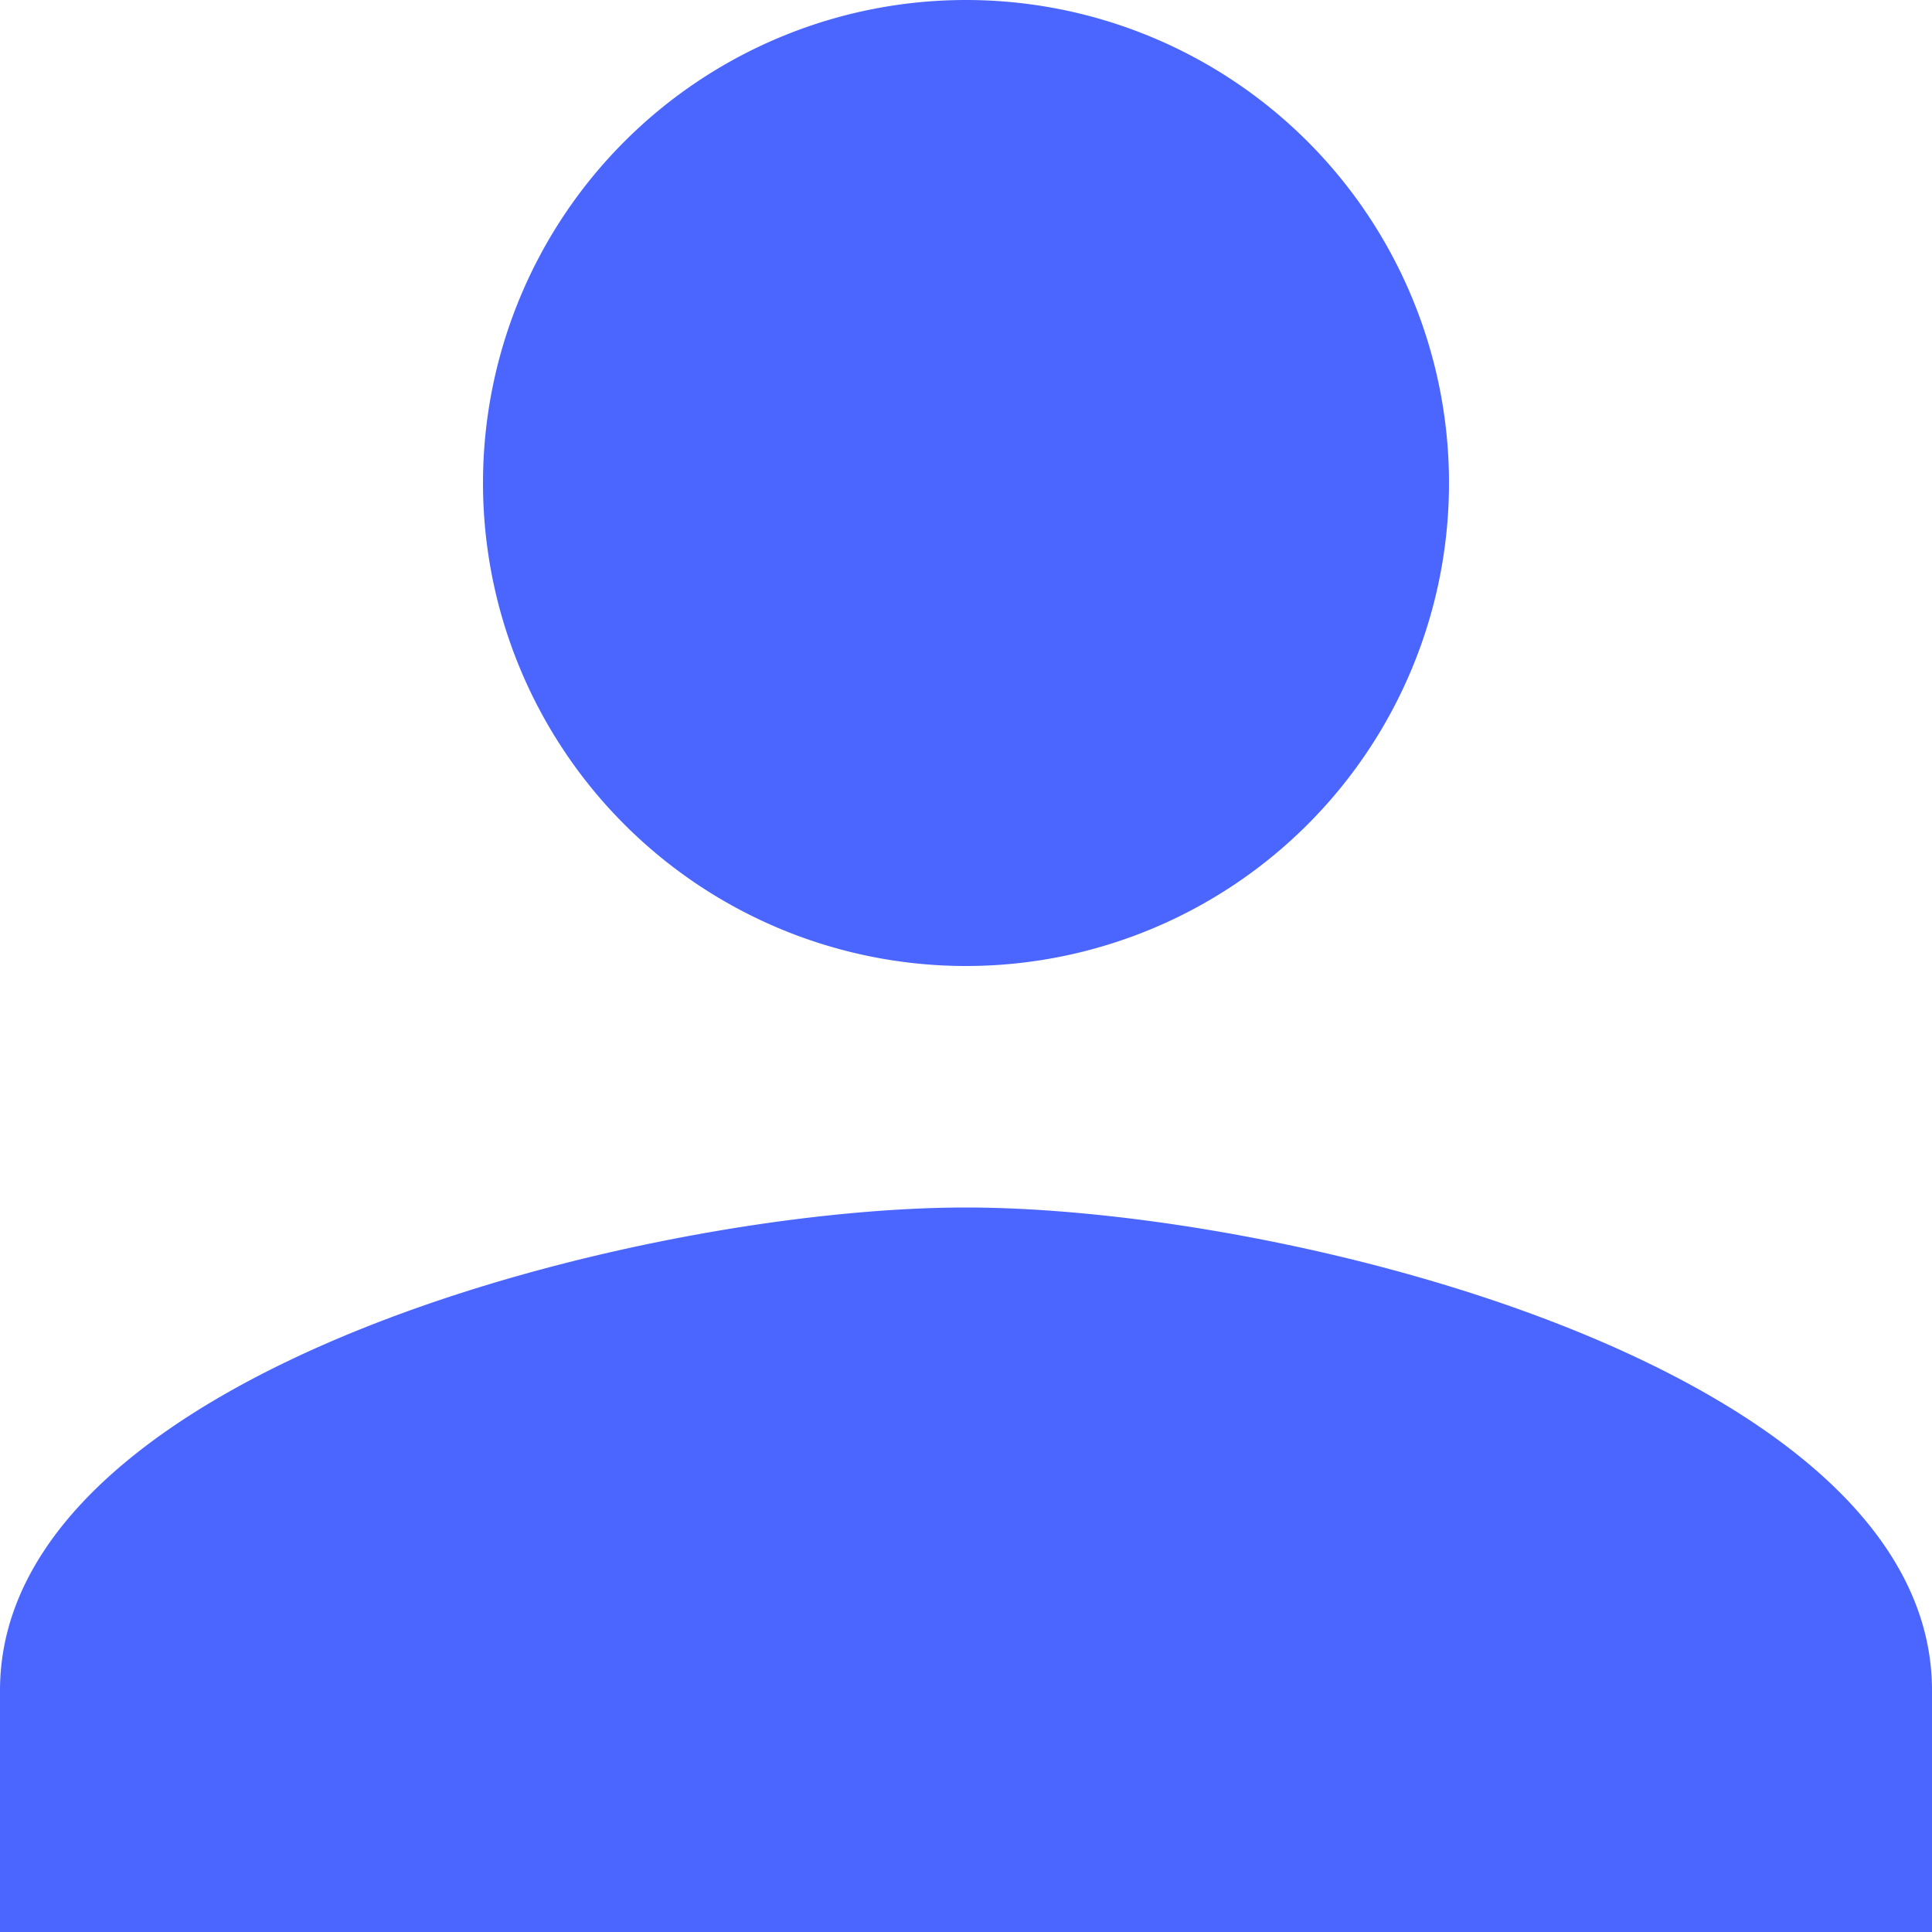 <svg xmlns="http://www.w3.org/2000/svg" width="24" height="24" viewBox="0 0 24 24">
  <path id="Icon_material-person" data-name="Icon material-person" d="M18,18a6,6,0,1,0-6-6A6,6,0,0,0,18,18Zm0,3c-4.005,0-12,2.01-12,6v3H30V27C30,23.01,22.005,21,18,21Z" transform="translate(-6 -6)" fill="#4b66fe"/>
</svg>

